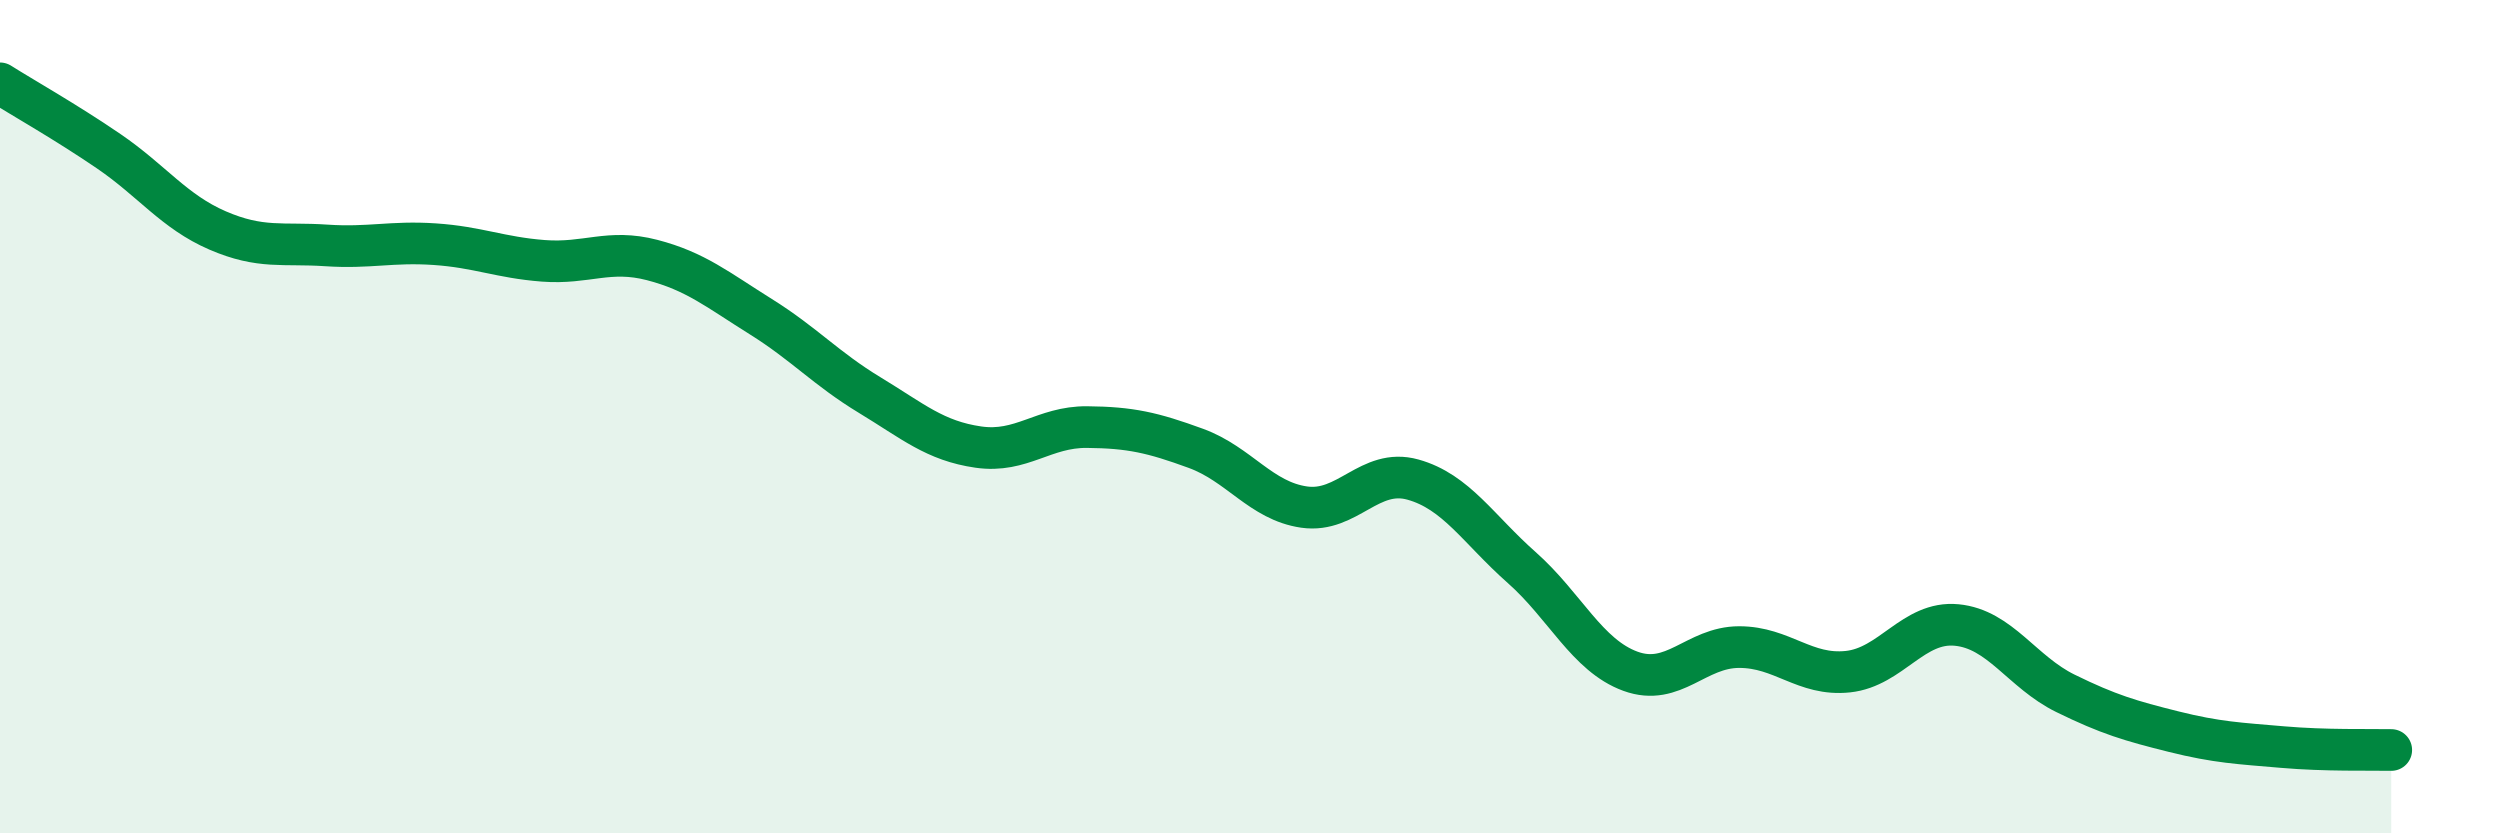 
    <svg width="60" height="20" viewBox="0 0 60 20" xmlns="http://www.w3.org/2000/svg">
      <path
        d="M 0,2 C 0.52,2.33 1.57,2.92 2.61,3.63 C 3.65,4.34 4.18,5.08 5.22,5.53 C 6.26,5.98 6.79,5.82 7.83,5.89 C 8.87,5.96 9.39,5.79 10.43,5.86 C 11.47,5.93 12,6.18 13.04,6.26 C 14.08,6.34 14.61,5.97 15.65,6.24 C 16.69,6.51 17.22,6.95 18.26,7.6 C 19.3,8.25 19.83,8.85 20.87,9.48 C 21.91,10.11 22.44,10.58 23.48,10.73 C 24.52,10.88 25.05,10.24 26.09,10.25 C 27.13,10.26 27.66,10.38 28.7,10.76 C 29.74,11.14 30.26,12.02 31.3,12.17 C 32.34,12.32 32.87,11.22 33.91,11.51 C 34.95,11.8 35.48,12.7 36.52,13.62 C 37.56,14.54 38.09,15.73 39.13,16.11 C 40.17,16.49 40.7,15.53 41.74,15.53 C 42.78,15.53 43.31,16.23 44.35,16.12 C 45.39,16.01 45.92,14.9 46.96,15 C 48,15.1 48.53,16.13 49.57,16.64 C 50.61,17.15 51.13,17.3 52.17,17.56 C 53.21,17.82 53.74,17.84 54.78,17.93 C 55.82,18.02 56.87,17.99 57.39,18L57.39 20L0 20Z"
        fill="#008740"
        opacity="0.1"
        stroke-linecap="round"
        stroke-linejoin="round"
      />
      <path
        d="M 0,2 C 0.52,2.33 1.57,2.92 2.61,3.63 C 3.65,4.34 4.18,5.08 5.22,5.53 C 6.26,5.98 6.79,5.82 7.83,5.89 C 8.87,5.96 9.39,5.79 10.43,5.86 C 11.47,5.93 12,6.18 13.04,6.26 C 14.08,6.34 14.61,5.97 15.65,6.24 C 16.69,6.51 17.22,6.95 18.26,7.6 C 19.3,8.25 19.83,8.85 20.87,9.48 C 21.91,10.11 22.44,10.58 23.48,10.73 C 24.52,10.88 25.05,10.24 26.09,10.25 C 27.13,10.26 27.66,10.38 28.7,10.76 C 29.74,11.14 30.26,12.02 31.3,12.17 C 32.34,12.32 32.87,11.22 33.91,11.51 C 34.95,11.8 35.48,12.7 36.52,13.62 C 37.56,14.54 38.09,15.73 39.13,16.11 C 40.17,16.49 40.7,15.53 41.74,15.53 C 42.78,15.53 43.31,16.23 44.35,16.12 C 45.39,16.01 45.92,14.9 46.96,15 C 48,15.1 48.53,16.13 49.57,16.64 C 50.61,17.15 51.13,17.3 52.17,17.56 C 53.21,17.82 53.74,17.84 54.78,17.93 C 55.82,18.02 56.87,17.99 57.39,18"
        stroke="#008740"
        stroke-width="1"
        fill="none"
        stroke-linecap="round"
        stroke-linejoin="round"
      />
    </svg>
  